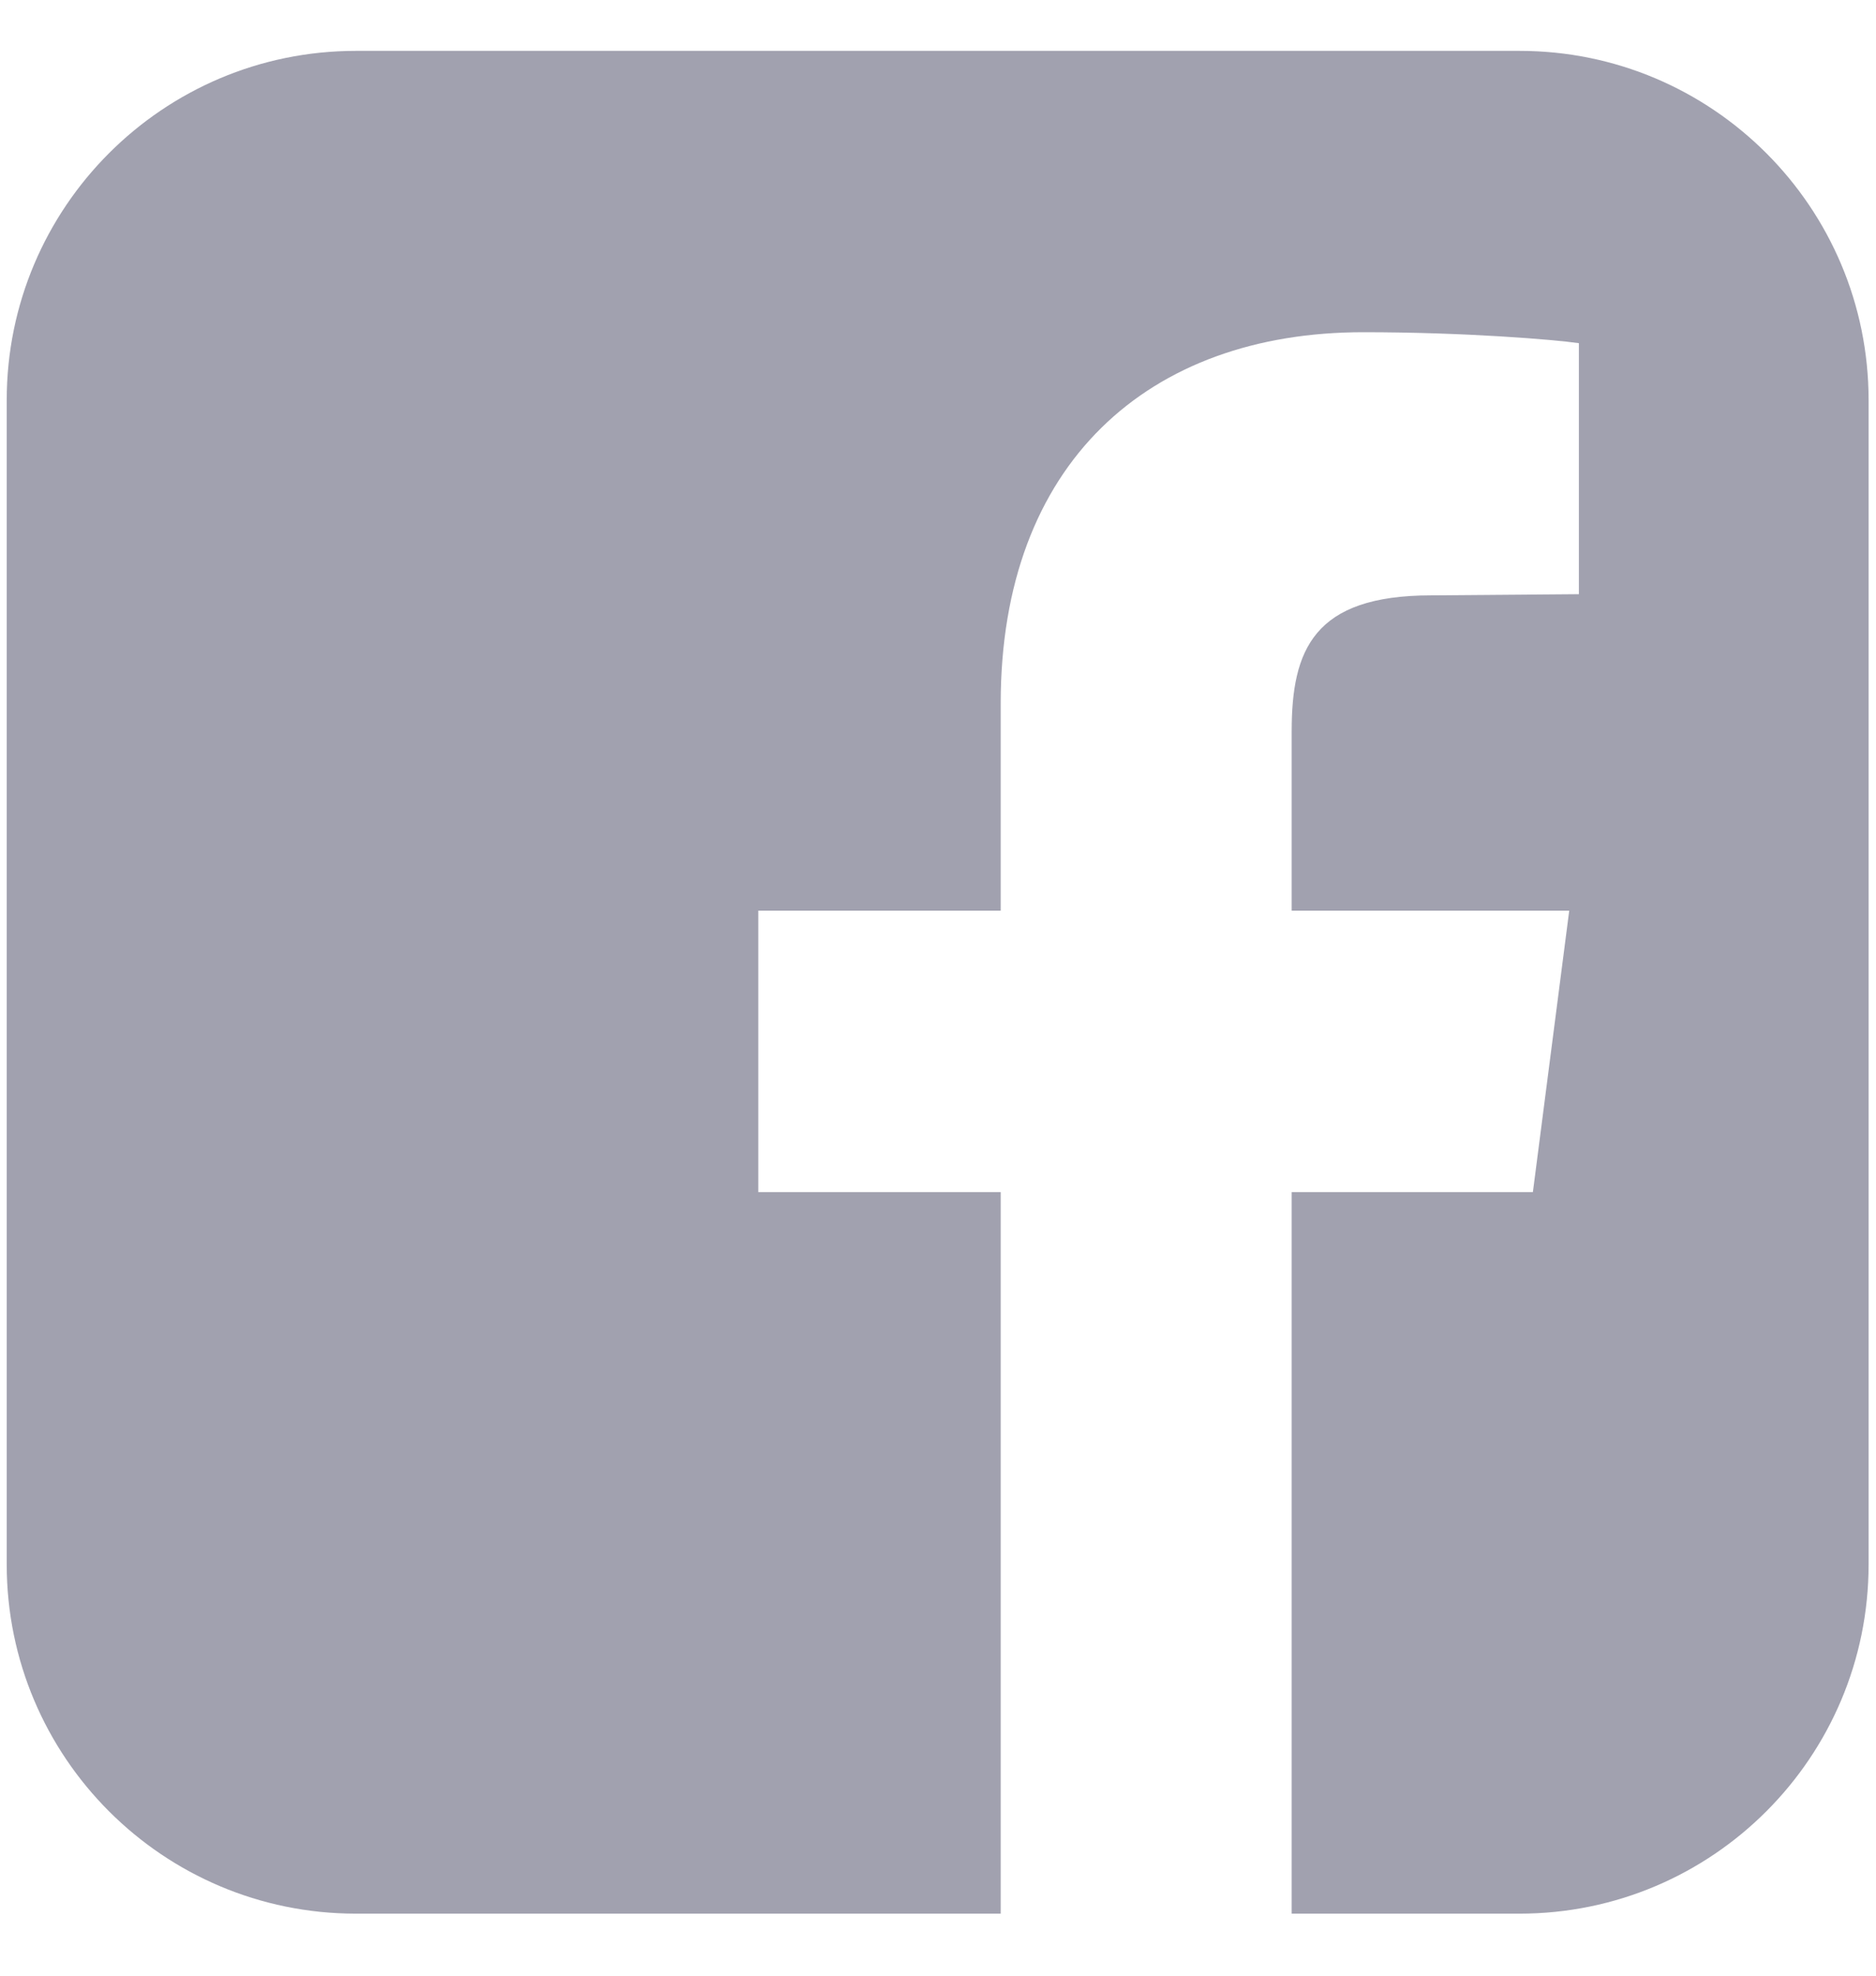 <svg width="19" height="20" fill="none" xmlns="http://www.w3.org/2000/svg"><path d="M15.39 0.515H3.604C1.652 0.515 0.068 2.099 0.068 4.051V15.836C0.068 17.788 1.652 19.372 3.604 19.372H10.135V12.068H7.68V9.219H10.135V7.12C10.135 4.689 11.633 3.363 13.806 3.363C14.837 3.363 15.733 3.437 15.991 3.474V6.015L14.494 6.027C13.303 6.027 13.082 6.58 13.082 7.402V9.219H15.893L15.525 12.068H13.082V19.372H15.39C17.342 19.372 18.925 17.788 18.925 15.836V4.051C18.925 2.099 17.342 0.515 15.39 0.515Z" fill="#151439" fill-opacity=".4"/></svg>